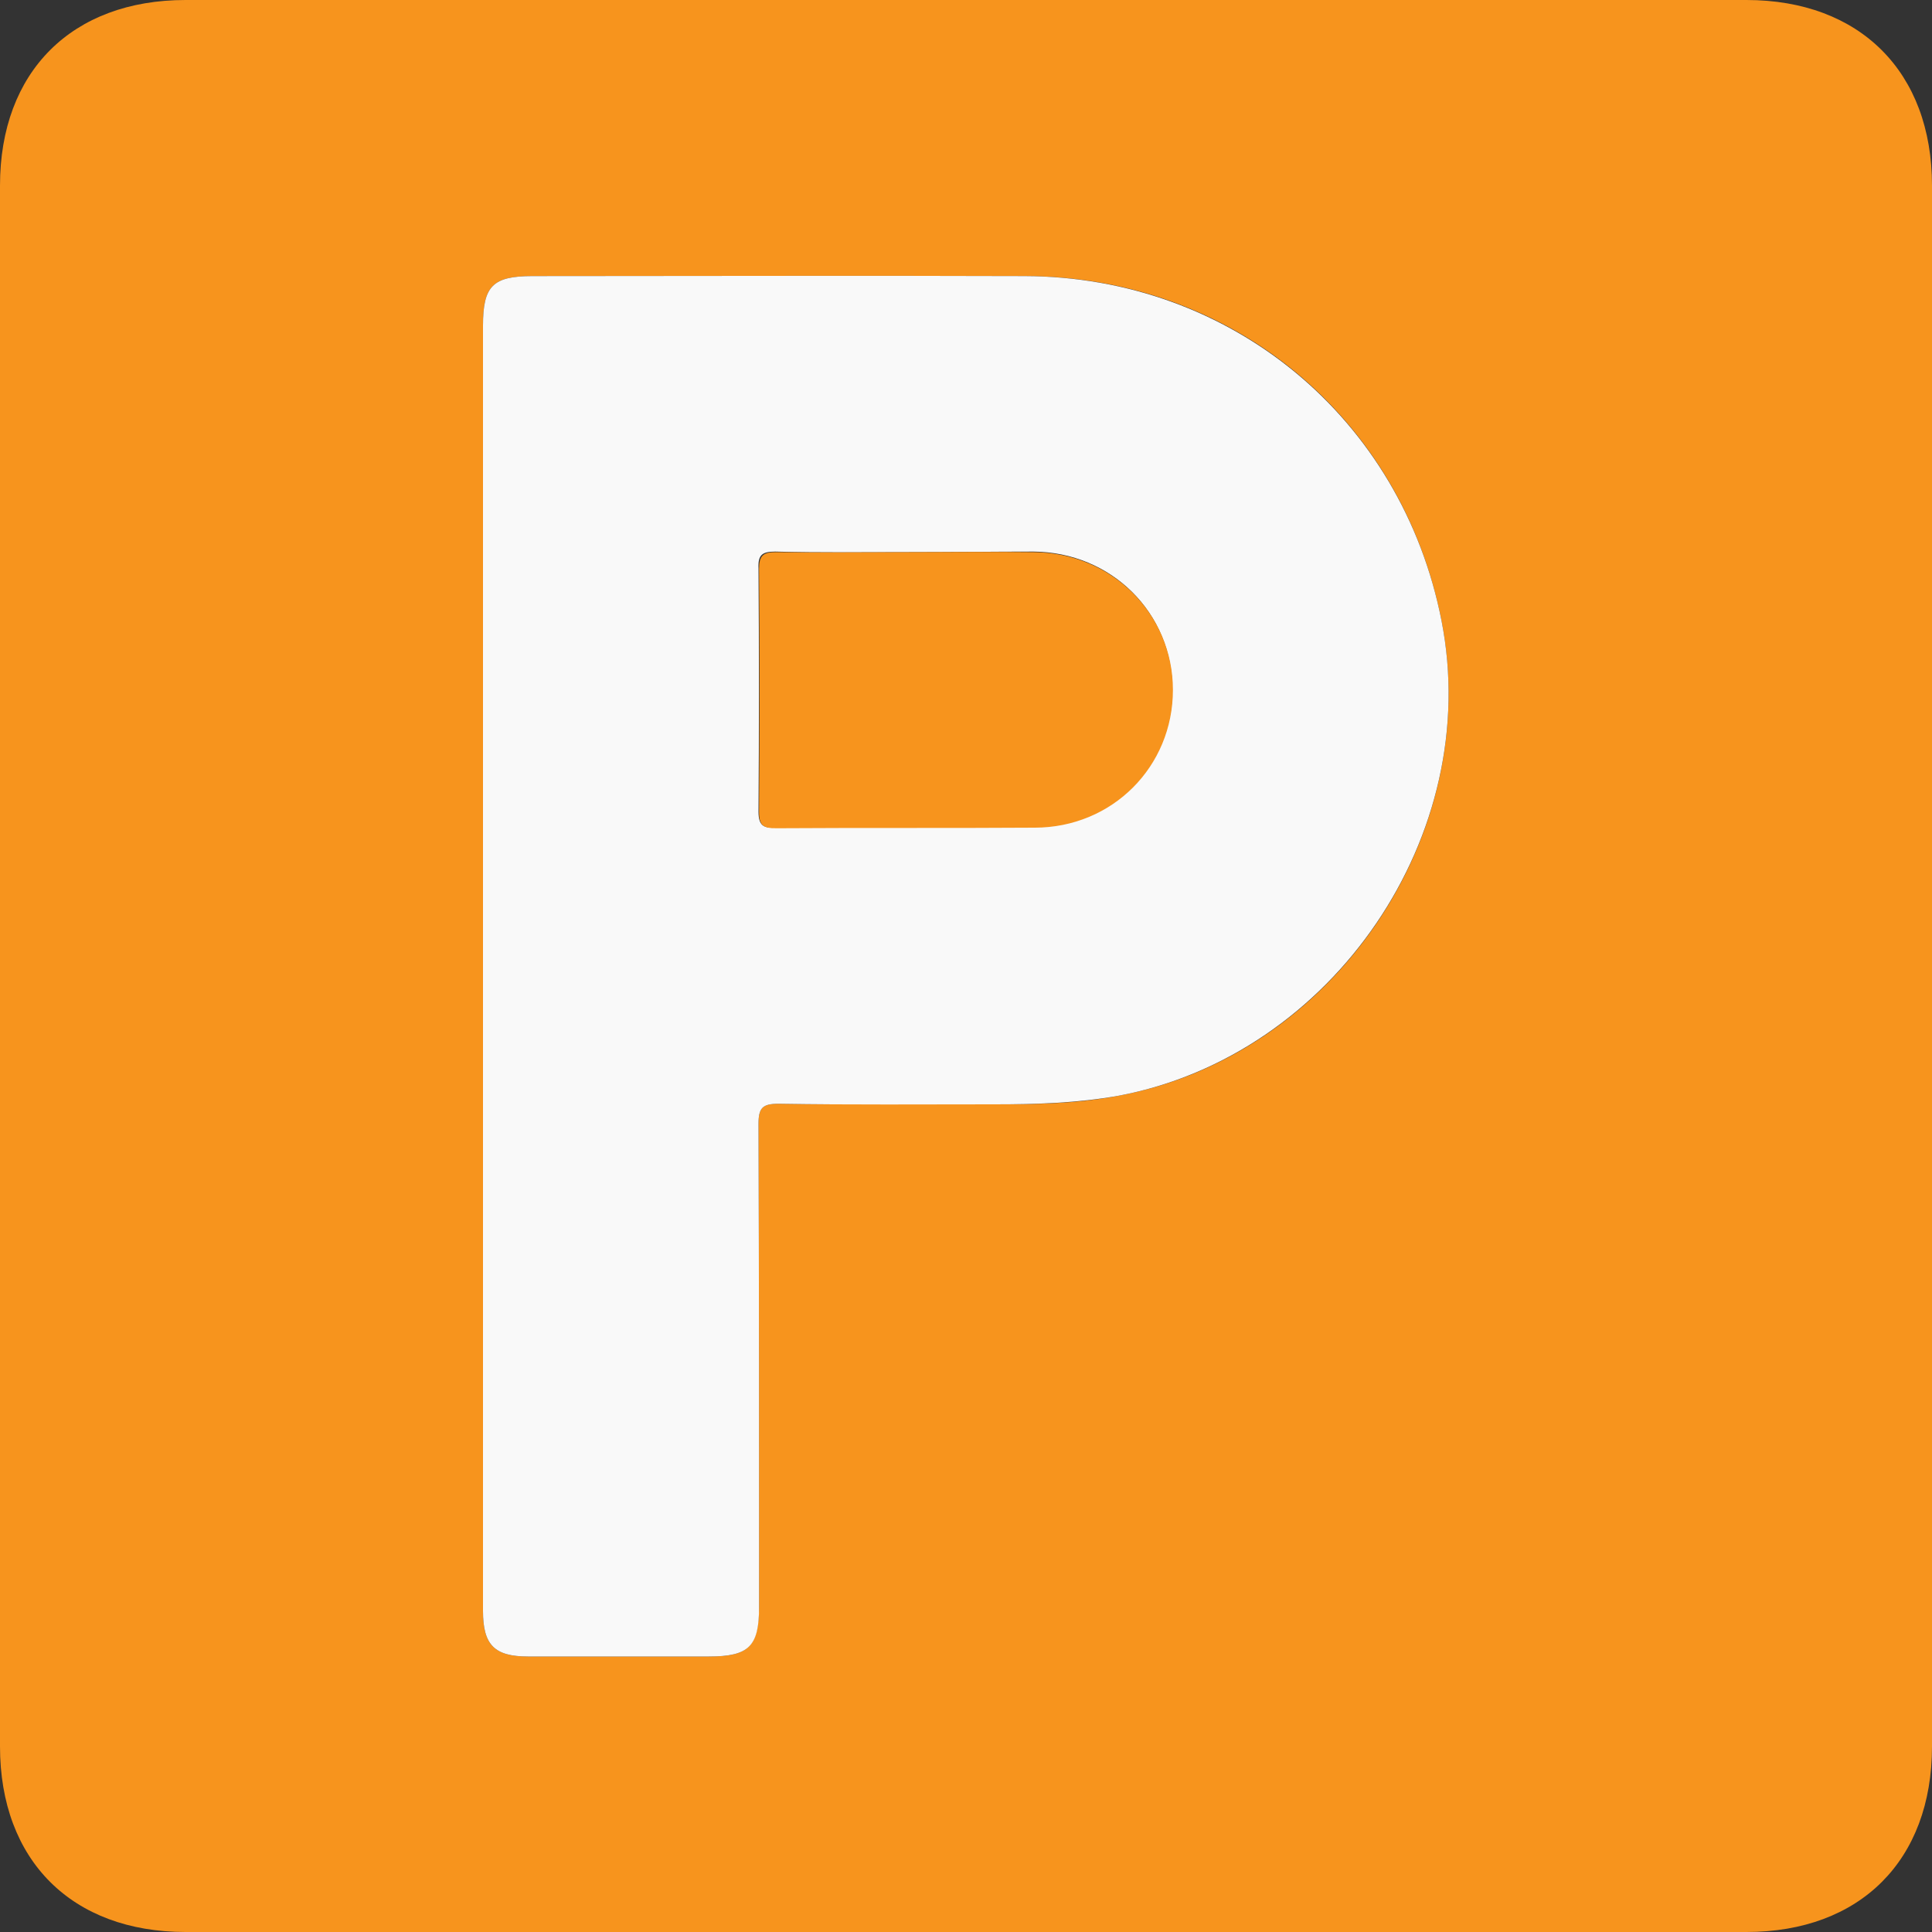 <svg width="80" height="80" viewBox="0 0 80 80" fill="none" xmlns="http://www.w3.org/2000/svg">
<rect x="0" y="0" width="80" height="80" fill="#333333" stroke="none"/>
<g clip-path="url(#clip0_45_105)">
<g clip-path="url(#clip1_45_105)">
<path d="M40.096 0C50.835 0 61.575 0 72.315 0C77.017 0 80 2.983 80 7.685C80 29.236 80 50.764 80 72.315C80 77.041 77.017 80 72.315 80C50.764 80 29.236 80 7.685 80C2.983 80 0 77.041 0 72.315C0 50.764 0 29.236 0 7.685C0 2.959 2.983 0 7.685 0C18.496 0 29.284 0 40.096 0ZM20 40C20 48.902 20 57.804 20 66.706C20 68.115 20.477 68.592 21.862 68.592C24.367 68.592 26.85 68.592 29.356 68.592C31.002 68.592 31.408 68.186 31.432 66.539C31.432 59.881 31.432 53.198 31.408 46.539C31.408 45.871 31.575 45.704 32.243 45.704C35.227 45.752 38.186 45.704 41.169 45.728C42.888 45.728 44.606 45.704 46.325 45.37C55.203 43.723 61.432 34.582 59.69 25.704C58.043 17.279 50.978 11.432 42.41 11.432C35.633 11.408 28.831 11.432 22.052 11.432C20.406 11.432 20 11.838 20 13.485C20 22.315 20 31.169 20 40Z" fill="#F7941D"/>
<path d="M20 40C20 31.169 20 22.315 20 13.485C20 11.838 20.406 11.432 22.052 11.432C28.831 11.432 35.633 11.408 42.41 11.432C50.978 11.456 58.043 17.303 59.69 25.704C61.432 34.559 55.203 43.699 46.325 45.37C44.606 45.68 42.888 45.728 41.169 45.728C38.186 45.728 35.227 45.752 32.243 45.704C31.575 45.704 31.408 45.871 31.408 46.539C31.432 53.198 31.432 59.881 31.432 66.539C31.432 68.162 31.026 68.592 29.356 68.592C26.85 68.592 24.367 68.592 21.862 68.592C20.477 68.592 20 68.115 20 66.707C20 57.804 20 48.902 20 40ZM37.637 22.864C35.8 22.864 33.962 22.888 32.1 22.84C31.551 22.84 31.384 22.983 31.408 23.532C31.432 26.897 31.432 30.262 31.408 33.604C31.408 34.177 31.599 34.296 32.124 34.272C35.68 34.248 39.26 34.272 42.816 34.248C46.038 34.224 48.568 31.695 48.544 28.544C48.544 25.37 46.014 22.864 42.792 22.84C41.098 22.84 39.38 22.864 37.637 22.864Z" fill="#F9F9F9"/>
<path d="M37.637 22.864C39.356 22.864 41.098 22.84 42.816 22.864C46.038 22.888 48.568 25.418 48.568 28.568C48.568 31.742 46.062 34.272 42.84 34.272C39.284 34.296 35.704 34.272 32.148 34.296C31.623 34.296 31.432 34.2 31.432 33.628C31.456 30.263 31.456 26.897 31.432 23.556C31.432 23.007 31.599 22.864 32.124 22.864C33.962 22.888 35.8 22.864 37.637 22.864Z" fill="#F7941D"/>
</g>
</g>
<defs>
<clipPath id="clip0_45_105">
<rect width="80" height="80" fill="white"/>
</clipPath>
<clipPath id="clip1_45_105">
<rect width="80" height="80" fill="white"/>
</clipPath>
</defs>
</svg>
